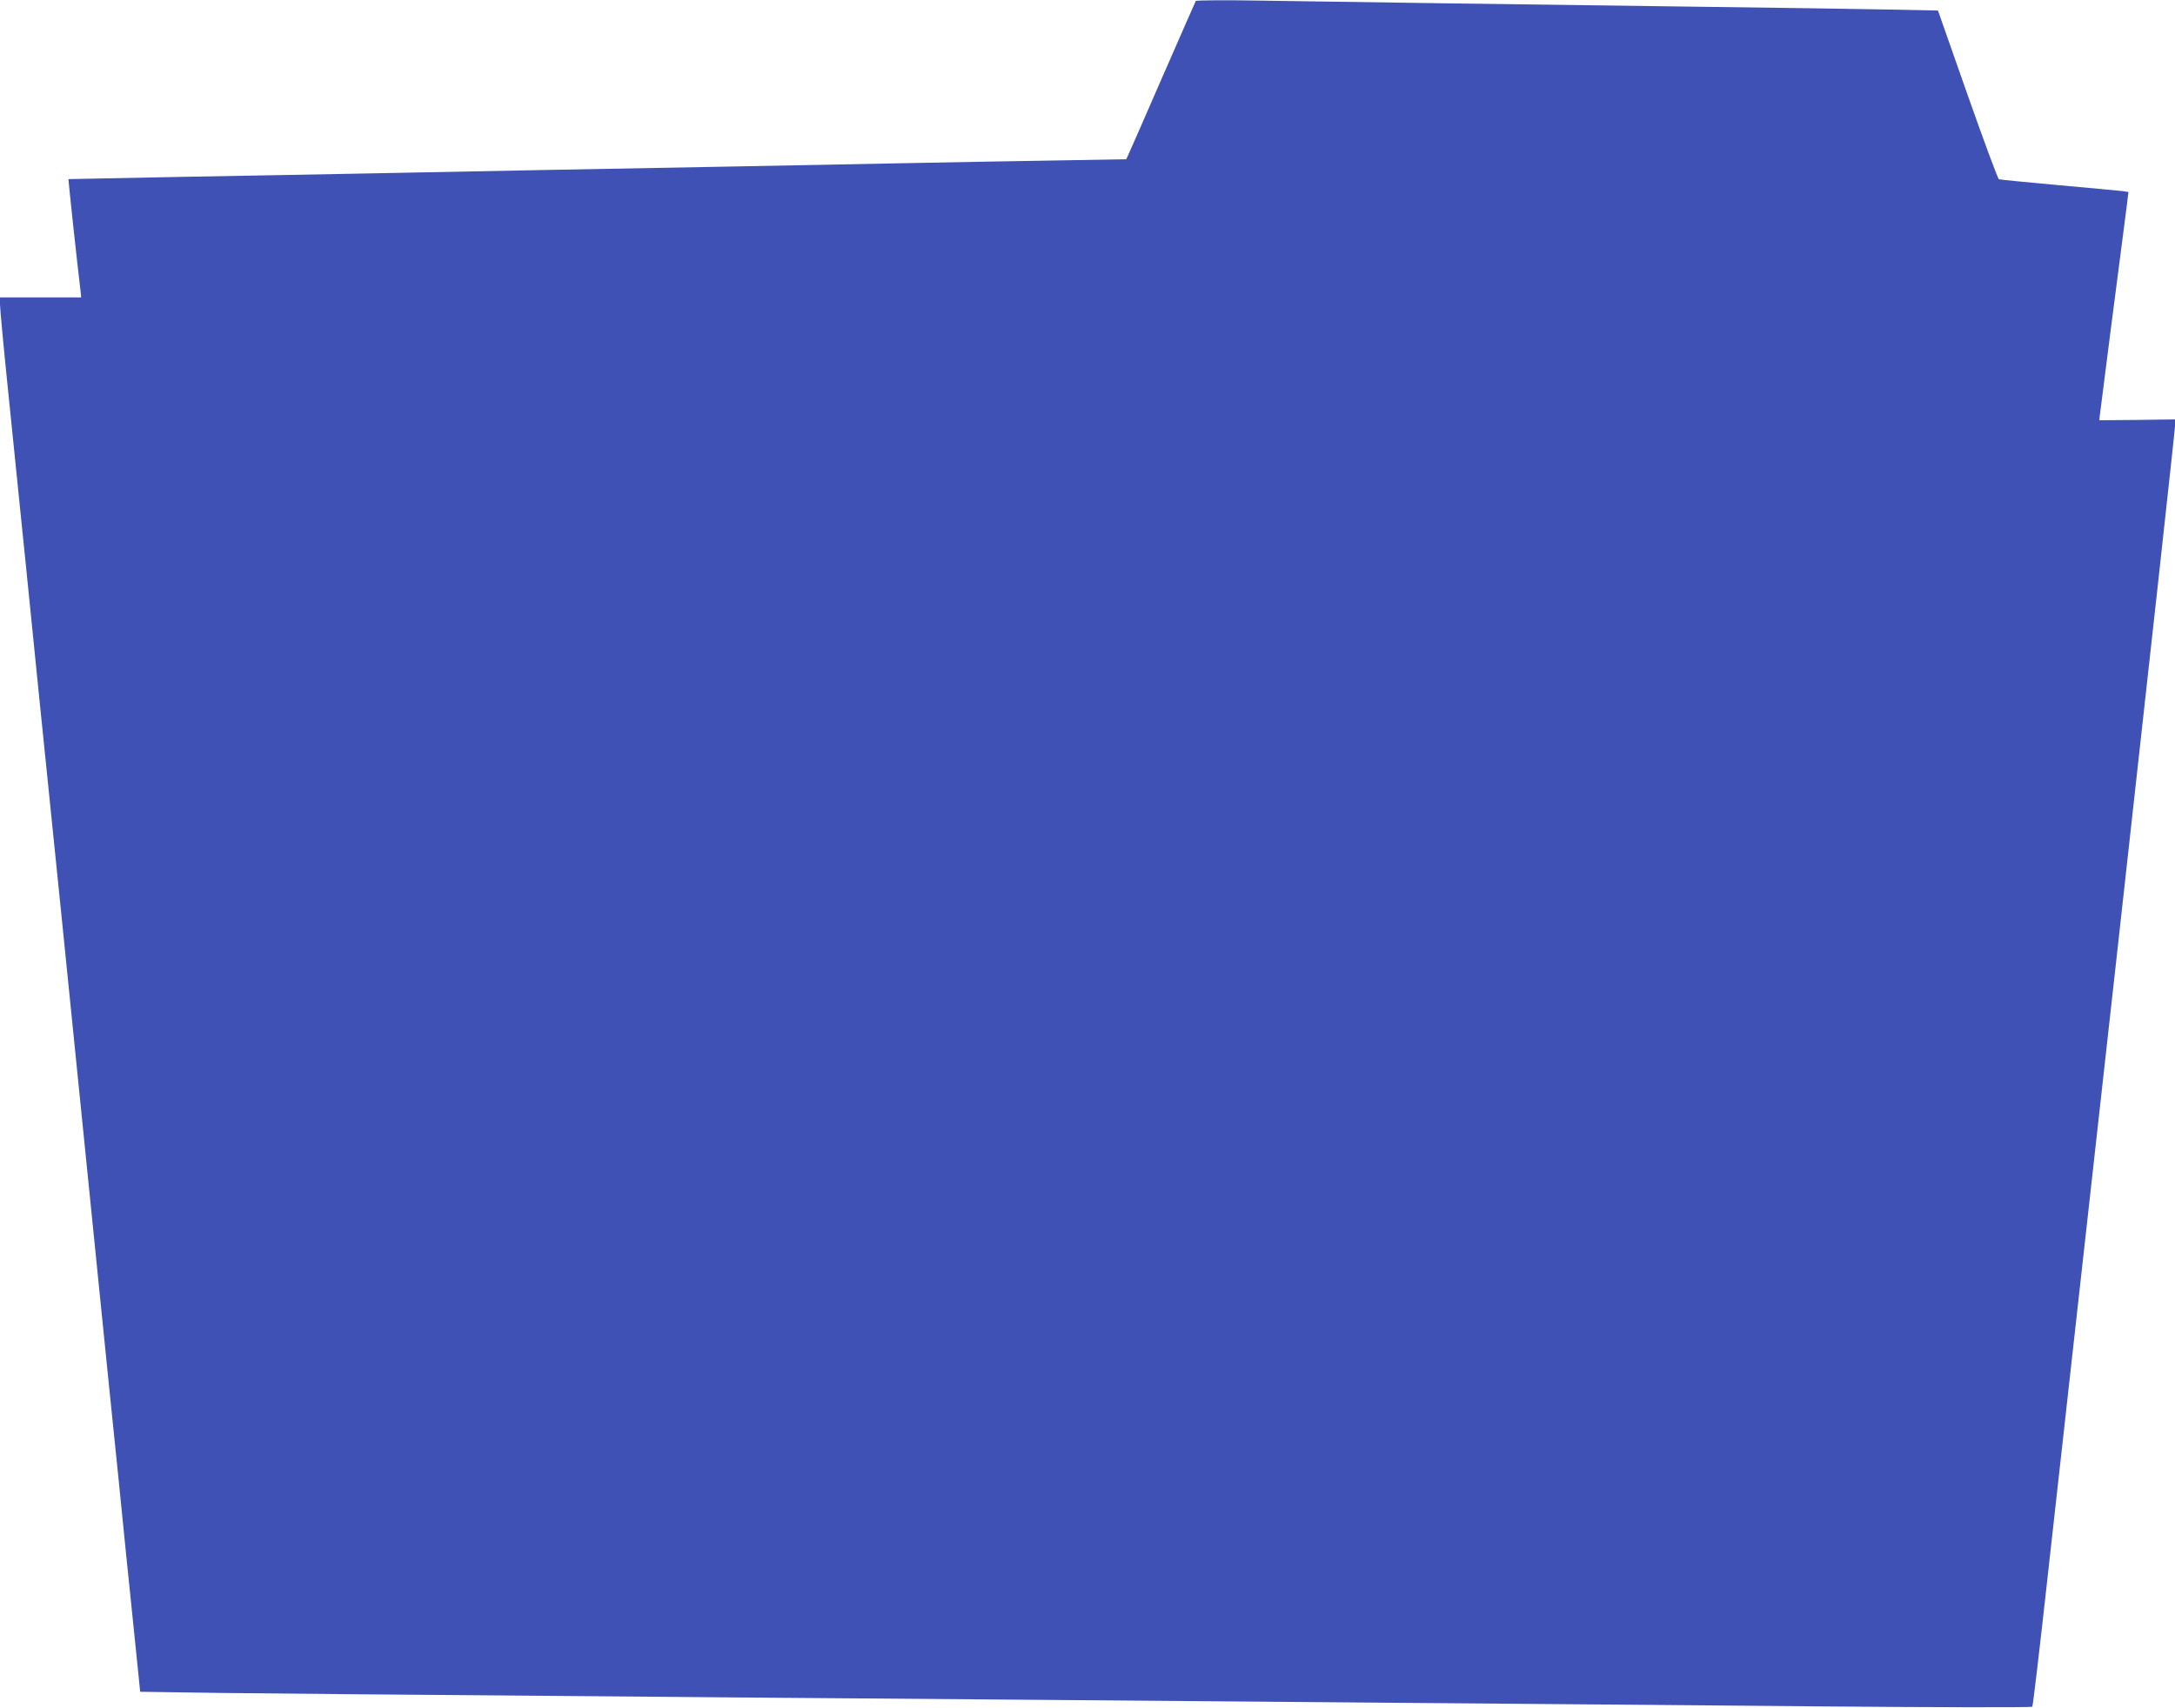 <?xml version="1.0" standalone="no"?>
<!DOCTYPE svg PUBLIC "-//W3C//DTD SVG 20010904//EN"
 "http://www.w3.org/TR/2001/REC-SVG-20010904/DTD/svg10.dtd">
<svg version="1.0" xmlns="http://www.w3.org/2000/svg"
 width="1280pt" height="1005pt" viewBox="0 0 1280 1005"
 preserveAspectRatio="xMidYMid meet">
<g transform="translate(0,1005) scale(0.1,-0.1)"
fill="#3f51b5" stroke="none">
<path d="M7037 10044 c-3 -5 -90 -205 -195 -444 -104 -239 -195 -447 -202
-461 l-12 -26 -401 -7 c-221 -3 -622 -11 -892 -16 -269 -5 -735 -14 -1035 -20
-300 -6 -786 -15 -1080 -20 -294 -6 -755 -15 -1025 -20 -269 -5 -782 -15
-1140 -21 -357 -7 -651 -13 -652 -13 -2 -1 52 -504 71 -658 l4 -38 -239 0
-239 0 0 -41 c0 -22 20 -239 45 -482 25 -243 58 -575 75 -737 17 -162 48 -473
70 -690 22 -217 53 -528 70 -690 17 -162 61 -603 100 -980 38 -377 101 -1000
140 -1385 39 -385 102 -1008 140 -1385 39 -377 84 -820 100 -985 17 -165 43
-419 58 -565 l27 -265 475 -7 c261 -3 1119 -11 1905 -17 787 -7 1954 -16 2595
-21 641 -5 1723 -14 2405 -20 682 -5 1804 -15 2494 -21 689 -6 1257 -7 1261
-2 4 4 41 319 83 698 42 380 230 2064 417 3744 187 1680 340 3072 340 3093 l0
40 -222 -3 -223 -2 2 24 c2 20 111 871 157 1221 l12 98 -30 5 c-17 2 -186 18
-376 35 -190 17 -350 33 -356 35 -6 1 -89 226 -185 498 l-174 495 -300 6
c-165 3 -653 11 -1085 16 -1163 15 -2124 29 -2576 36 -225 4 -404 3 -407 -2z"/>
</g>
</svg>
